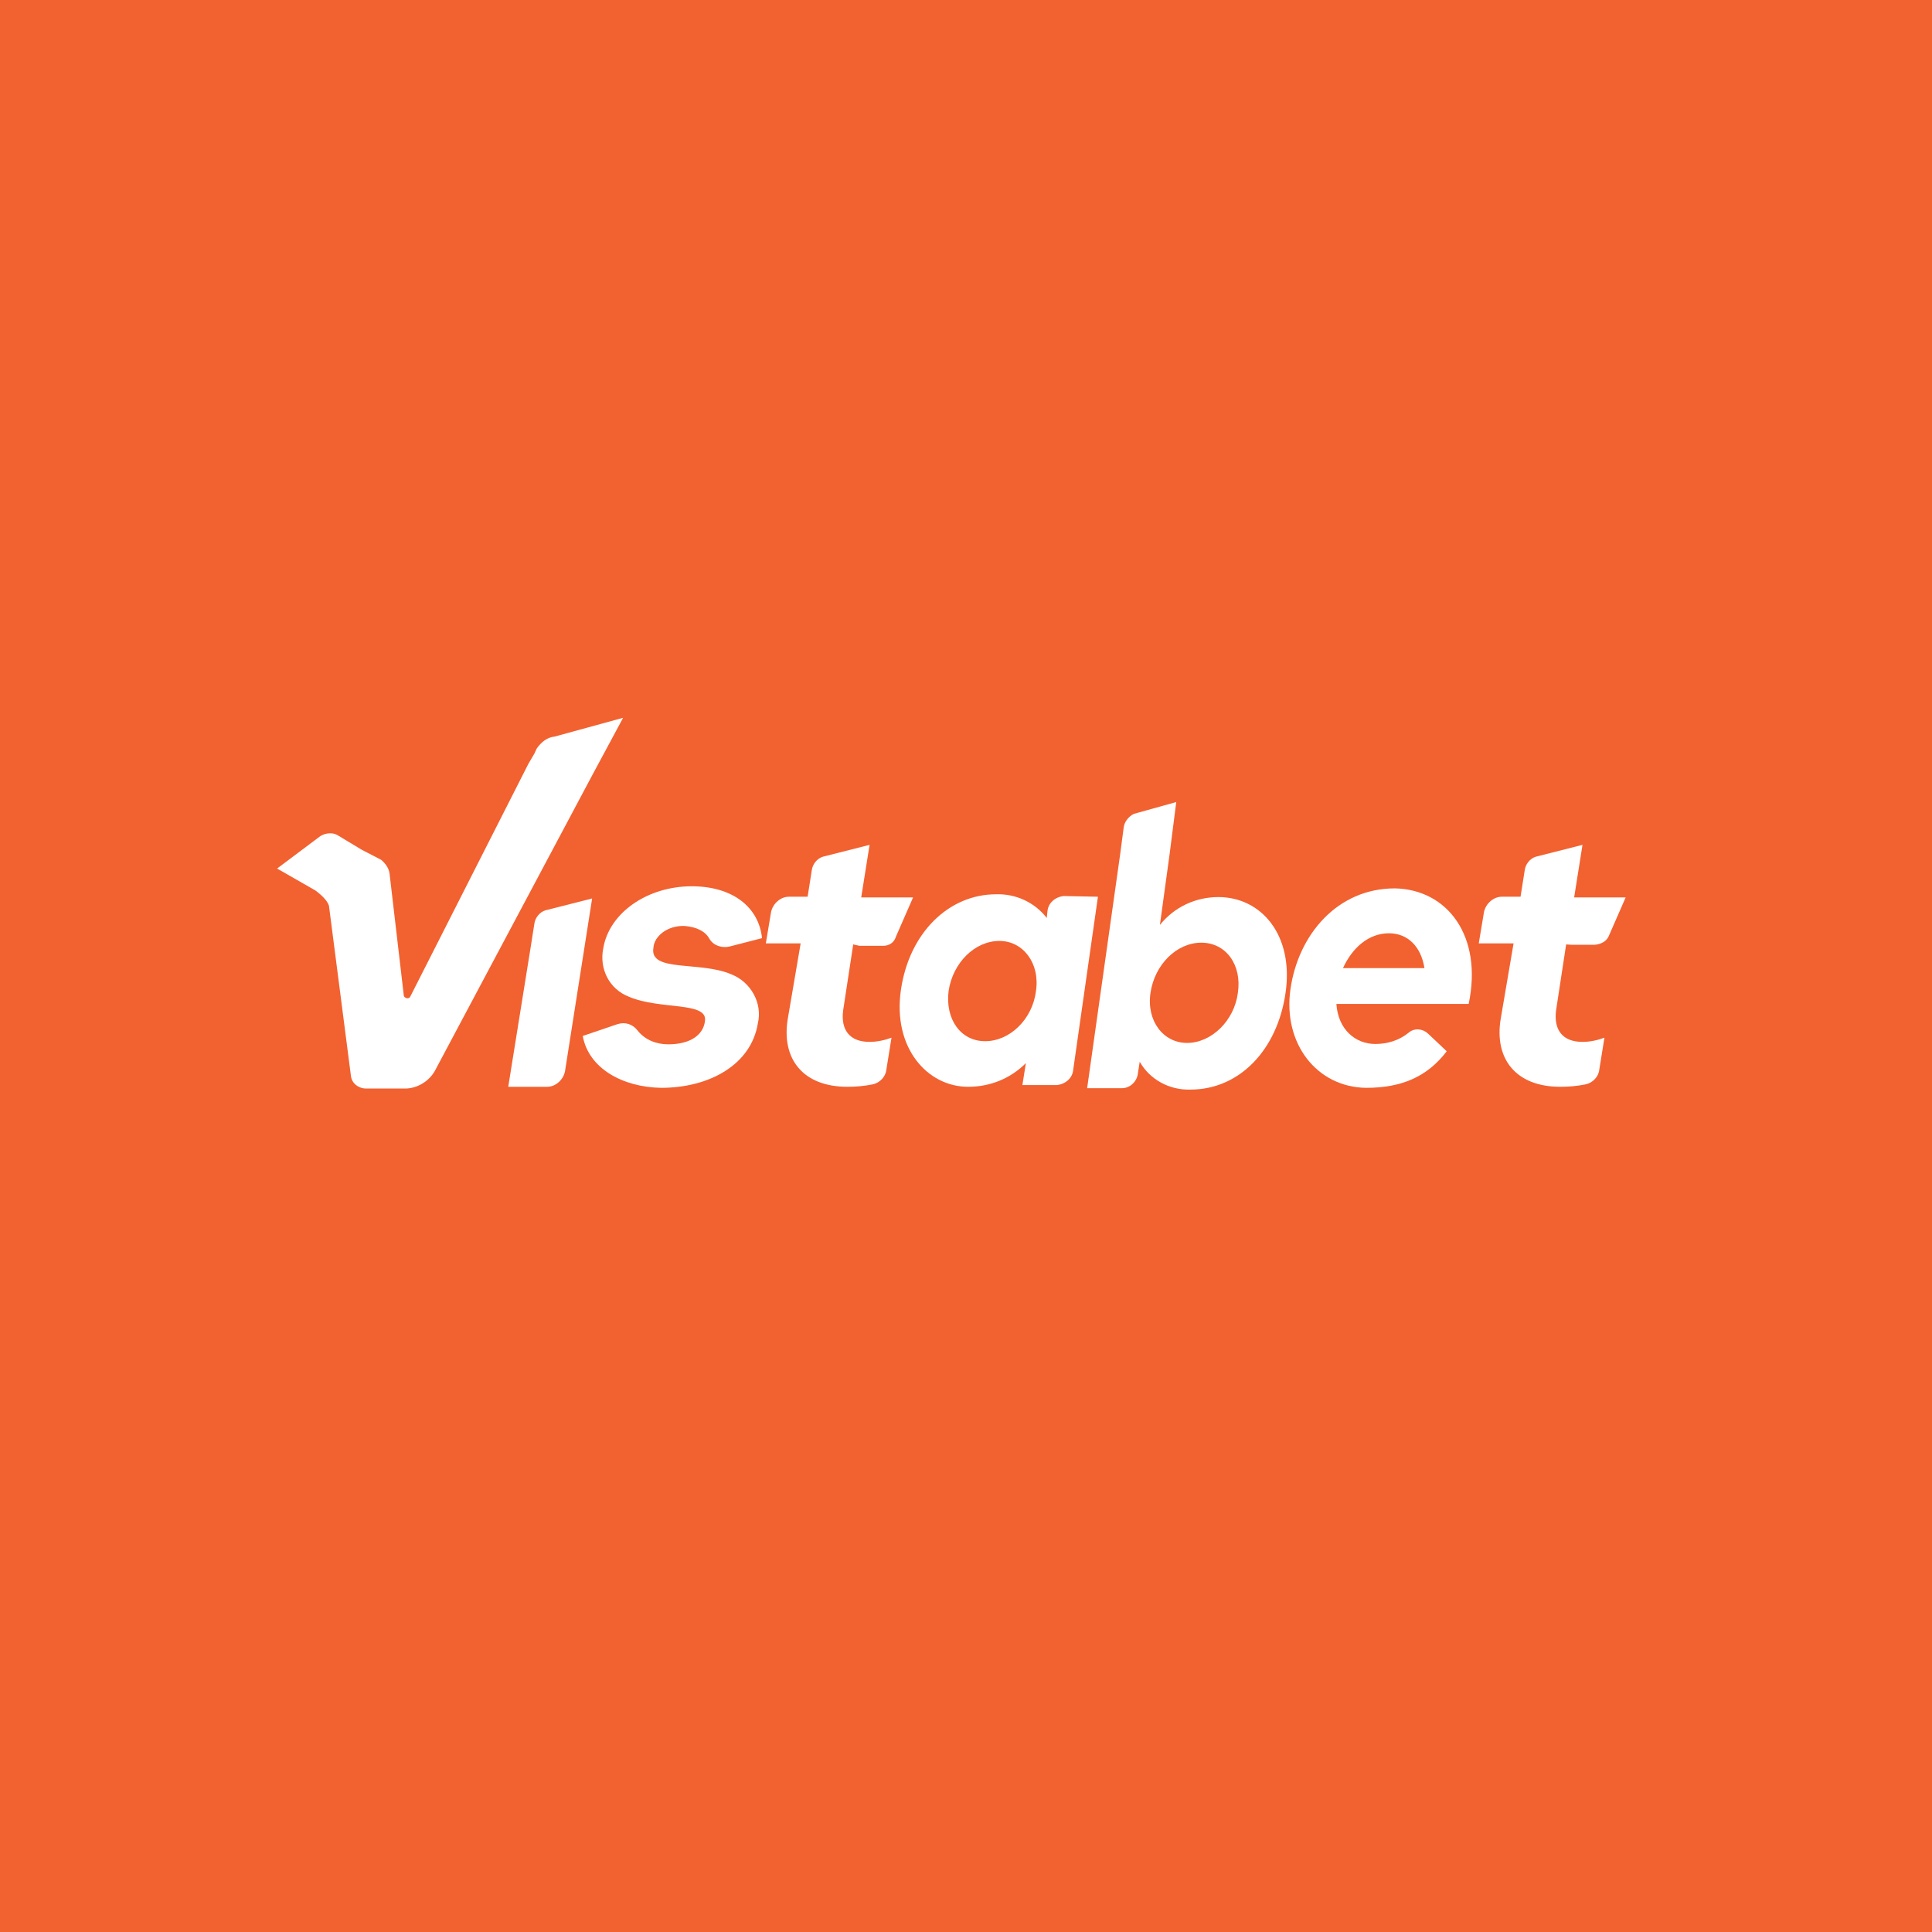 <?xml version="1.0" encoding="utf-8"?>
<!-- Generator: Adobe Illustrator 27.0.0, SVG Export Plug-In . SVG Version: 6.00 Build 0)  -->
<svg version="1.1" id="title_artboards" xmlns="http://www.w3.org/2000/svg" xmlns:xlink="http://www.w3.org/1999/xlink" x="0px"
	 y="0px" width="555px" height="555px" viewBox="0 0 555 555" style="enable-background:new 0 0 555 555;" xml:space="preserve">
<style type="text/css">
	.st0{fill:#F26130;}
	.st1{fill:#FFFFFF;}
</style>
<rect x="-8" y="-7" class="st0" width="570" height="569"/>
<g>
	<path class="st1" d="M125.2,307.1l45.3-85.1l8.5-15.8l-19.7,5.4c-2.2,0.2-3.9,1.7-5.1,3.4l-0.7,1.5l-1.7,2.9l-33.9,66.8
		c-0.2,0.5-0.7,0.7-1.2,0.5c-0.5-0.2-0.7-0.5-0.7-0.7l-4.1-35.1c-0.2-1.5-1.2-2.9-2.4-3.9l-5.6-2.9l-6.8-4.1c-1.5-1-3.7-0.7-5.1,0.2
		l-12.4,9.3l11,6.3c0.2,0.2,3.2,2.2,3.9,4.4l6.3,48.8c0.2,2.2,2.2,3.7,4.4,3.7h11.2C119.8,312.7,123.5,310.6,125.2,307.1
		L125.2,307.1z"/>
	<path class="st1" d="M167.4,297.6l10-3.4c2.2-0.7,4.4,0,5.8,1.9c2.2,2.7,5.4,3.9,8.8,3.9c6.3,0,10-2.7,10.5-6.6
		c1-5.8-12.9-3.2-21.9-7.1c-5.6-2.2-8.5-8-7.3-13.9c1.7-10.2,12.7-17.8,25.4-17.8c11.9,0,19.3,6.1,20.2,14.9l-9.3,2.4
		c-2.2,0.5-4.6-0.2-5.8-2.2c-1.2-2.2-3.7-3.4-7.1-3.7c-4.9-0.2-8.8,2.9-9,6.3c-1.2,7.1,13.4,3.7,22.4,7.6c5.6,2.2,9,8.3,7.6,14.1
		c-1.9,11.7-13.7,18.5-27.8,18.5C178.8,312.3,169.1,306.9,167.4,297.6z"/>
	<path class="st1" d="M315.4,257.6l-7.1,49.7c-0.2,2.4-2.2,4.1-4.6,4.4h-10l1-6.3c-4.4,4.4-10.2,6.8-16.6,6.8
		c-11.7,0-21.7-11.2-19.3-27.8c2.4-16.6,13.9-27.5,27.3-27.5c5.8-0.2,11.2,2.4,14.6,6.8l0.2-1.9c0.2-2.4,2.2-4.1,4.6-4.4
		L315.4,257.6L315.4,257.6z M297.6,284.7c1.2-8-3.7-14.4-10.5-14.4c-7.1,0-13.4,6.3-14.6,14.4c-1,8,3.4,14.4,10.5,14.4
		S296.6,292.8,297.6,284.7L297.6,284.7z"/>
	<path class="st1" d="M333.2,265.7c4.1-5.1,10.2-8,16.8-8c12.4,0,21.7,11,19.3,27.5c-2.4,16.6-13.4,27.8-27.3,27.8
		c-6.1,0.2-11.7-2.9-14.6-8l-0.5,3.2c-0.2,2.4-2.2,4.4-4.6,4.4h-10l9.5-67.3l1-7.6c0.2-1.7,1.5-3.2,2.9-3.9l12.2-3.4l-1.9,14.9
		L333.2,265.7z M355.6,285.2c1.2-8-3.4-14.4-10.5-14.4c-7.1,0-13.4,6.3-14.6,14.4s3.7,14.4,10.5,14.4
		C348,299.6,354.6,293.2,355.6,285.2L355.6,285.2z"/>
	<path class="st1" d="M421.9,288.4h-38c0.5,7.3,5.4,11.5,11.2,11.5c3.4,0,6.8-1,9.5-3.2c1.7-1.5,4.1-1.2,5.6,0.2l5.4,5.1
		c-5.6,7.3-12.9,10.5-23.2,10.5c-14.1-0.2-23.9-12.7-21.7-28.3c2.2-15.6,13.4-29,30-29C415.8,255.5,426,268.9,421.9,288.4z
		 M409.2,278.1c-1-6.3-4.9-10-10.2-10c-5.8,0-10.5,4.1-13.2,10H409.2z"/>
	<path class="st1" d="M245.1,271.3l-2.9,19c-0.7,5.6,1.9,9,7.6,9c2.2,0,4.4-0.5,6.3-1.2l-1.5,9.3c-0.2,1.9-1.9,3.7-3.9,4.1
		c-2.4,0.5-4.9,0.7-7.3,0.7c-12.7,0-19-8-17.1-19.5l3.7-21.7h-10l1.5-9c0.5-2.4,2.7-4.4,5.1-4.4h5.4l1.2-7.6
		c0.2-1.7,1.5-3.4,3.2-3.9l13.4-3.4l-2.4,15.1h14.9l-4.9,11.2c-0.5,1.7-1.9,2.7-3.7,2.7h-6.8L245.1,271.3z"/>
	<path class="st1" d="M449.9,271.3l-2.9,19c-0.7,5.6,1.9,9,7.6,9c2.2,0,4.4-0.5,6.3-1.2l-1.5,9.3c-0.2,1.9-1.9,3.7-3.9,4.1
		c-2.4,0.5-4.9,0.7-7.3,0.7c-12.7,0-19-8-17.1-19.5l3.7-21.7h-10l1.5-9c0.5-2.4,2.7-4.4,5.1-4.4h5.4l1.2-7.6
		c0.2-1.7,1.5-3.4,3.2-3.9l13.4-3.4l-2.4,15.1H467l-4.9,11.2c-0.7,1.5-2.2,2.2-3.9,2.4h-6.8L449.9,271.3z"/>
	<path class="st1" d="M170.1,258.1l-7.8,49.7c-0.5,2.4-2.7,4.4-5.1,4.4h-11.2l6.3-39.2l1.2-7.6c0.2-1.7,1.5-3.4,3.2-3.9L170.1,258.1
		l-2.4,15.1"/>
</g>
</svg>
